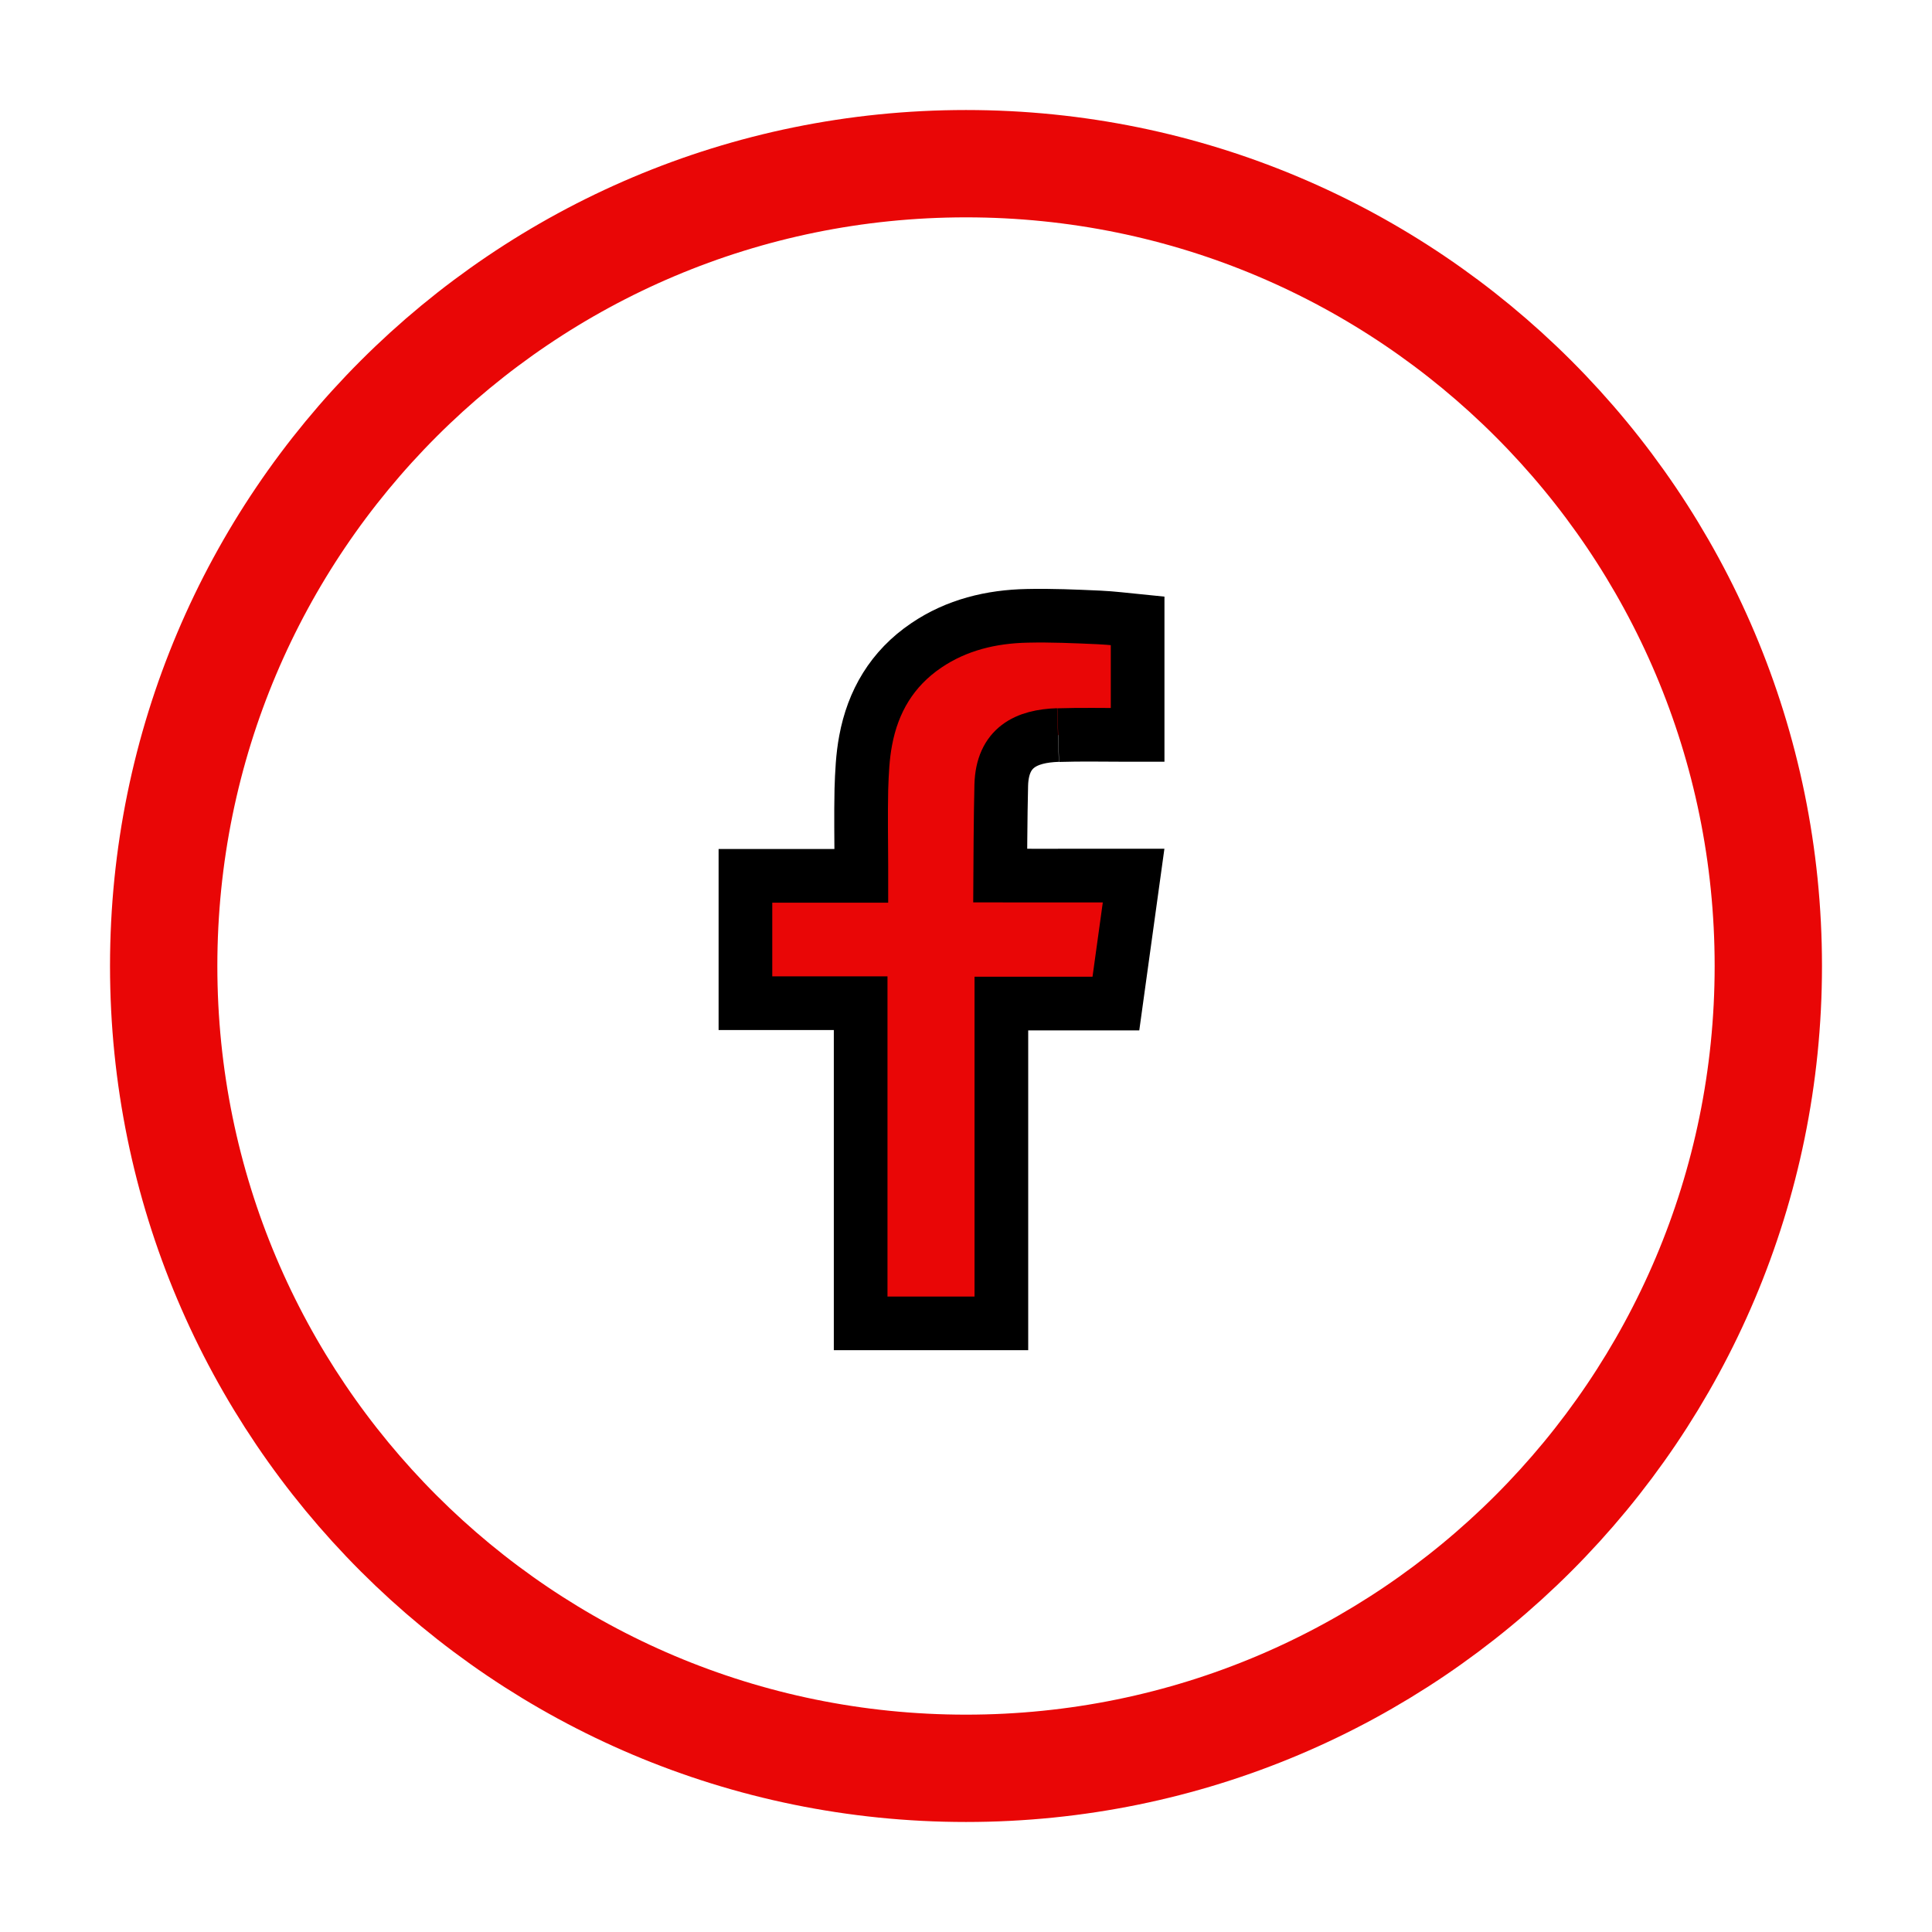 <svg width="36" height="36" xmlns="http://www.w3.org/2000/svg" role="img" aria-hidden="true" tabindex="-1">
    <g fill-rule="evenodd" fill="none" stroke="null">
        <path d="M32.95 18c0 8.258-6.693 14.95-14.95 14.95S3.05 26.26 3.05 18 9.742 3.05 18 3.05 32.95 9.74 32.95 18"
              stroke-width="2" stroke="#e90606"></path>
        <path d="M19.718 13.698c.433-.014.866-.004 1.3-.004h.18V11.57c-.232-.023-.473-.054-.716-.065-.445-.02-.89-.04-1.336-.03-.68.013-1.323.17-1.884.55-.644.435-.998 1.05-1.132 1.773-.057.3-.07.607-.08.912-.01.477-.002.953 0 1.43v.18h-2.16v2.373h2.147v5.966h2.622V18.7h2.134l.33-2.385h-.482c-.608.002-2.004 0-2.004 0s.006-1.177.02-1.687c.02-.7.46-.912 1.057-.932"
              fill="#e90606"></path>
    </g>
</svg>
